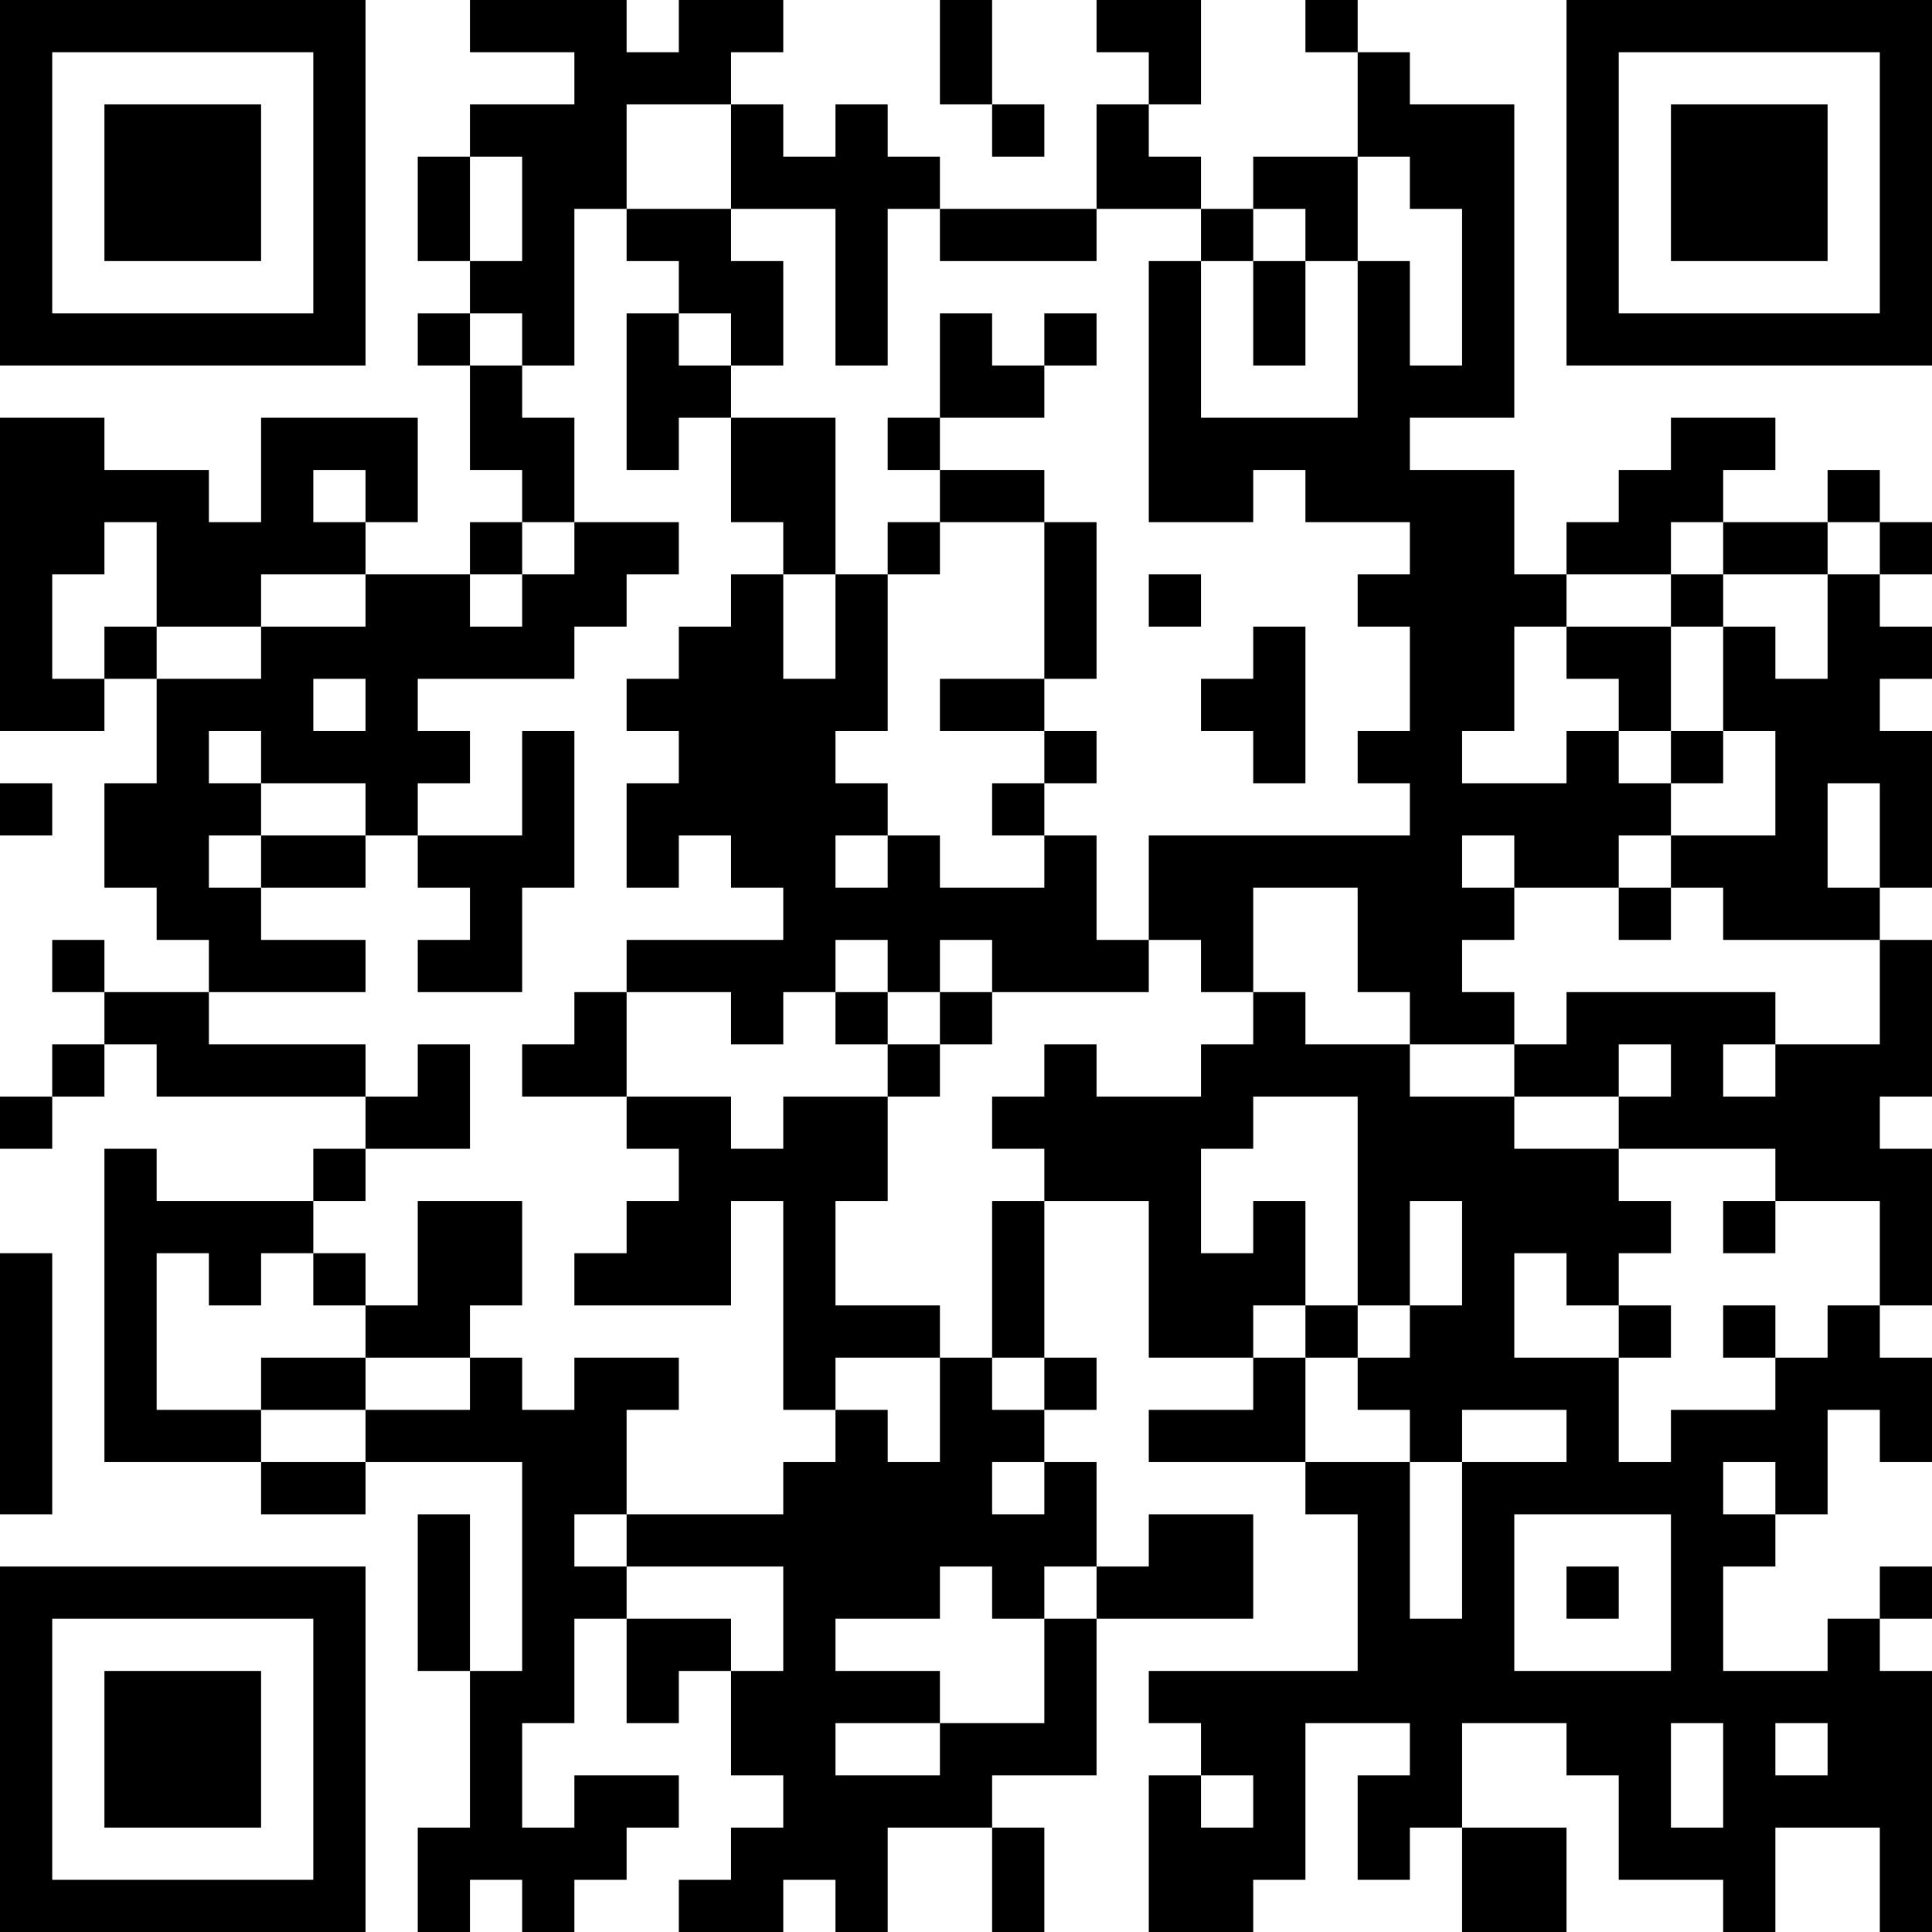 <?xml version="1.0" encoding="UTF-8"?>
<svg xmlns="http://www.w3.org/2000/svg" version="1.1" width="400" height="400" viewBox="0 0 400 400"><rect x="0" y="0" width="400" height="400" fill="#ffffff"/><g transform="scale(10.811)"><g transform="translate(0,0)"><path fill-rule="evenodd" d="M9 0L9 1L11 1L11 2L9 2L9 3L8 3L8 5L9 5L9 6L8 6L8 7L9 7L9 9L10 9L10 10L9 10L9 11L7 11L7 10L8 10L8 8L5 8L5 10L4 10L4 9L2 9L2 8L0 8L0 14L2 14L2 13L3 13L3 15L2 15L2 17L3 17L3 18L4 18L4 19L2 19L2 18L1 18L1 19L2 19L2 20L1 20L1 21L0 21L0 22L1 22L1 21L2 21L2 20L3 20L3 21L7 21L7 22L6 22L6 23L3 23L3 22L2 22L2 28L5 28L5 29L7 29L7 28L10 28L10 32L9 32L9 29L8 29L8 32L9 32L9 35L8 35L8 37L9 37L9 36L10 36L10 37L11 37L11 36L12 36L12 35L13 35L13 34L11 34L11 35L10 35L10 33L11 33L11 31L12 31L12 33L13 33L13 32L14 32L14 34L15 34L15 35L14 35L14 36L13 36L13 37L15 37L15 36L16 36L16 37L17 37L17 35L19 35L19 37L20 37L20 35L19 35L19 34L21 34L21 31L24 31L24 29L22 29L22 30L21 30L21 28L20 28L20 27L21 27L21 26L20 26L20 23L22 23L22 26L24 26L24 27L22 27L22 28L25 28L25 29L26 29L26 32L22 32L22 33L23 33L23 34L22 34L22 37L24 37L24 36L25 36L25 33L27 33L27 34L26 34L26 36L27 36L27 35L28 35L28 37L30 37L30 35L28 35L28 33L30 33L30 34L31 34L31 36L33 36L33 37L34 37L34 35L36 35L36 37L37 37L37 32L36 32L36 31L37 31L37 30L36 30L36 31L35 31L35 32L33 32L33 30L34 30L34 29L35 29L35 27L36 27L36 28L37 28L37 26L36 26L36 25L37 25L37 22L36 22L36 21L37 21L37 18L36 18L36 17L37 17L37 14L36 14L36 13L37 13L37 12L36 12L36 11L37 11L37 10L36 10L36 9L35 9L35 10L33 10L33 9L34 9L34 8L32 8L32 9L31 9L31 10L30 10L30 11L29 11L29 9L27 9L27 8L29 8L29 2L27 2L27 1L26 1L26 0L25 0L25 1L26 1L26 3L24 3L24 4L23 4L23 3L22 3L22 2L23 2L23 0L21 0L21 1L22 1L22 2L21 2L21 4L18 4L18 3L17 3L17 2L16 2L16 3L15 3L15 2L14 2L14 1L15 1L15 0L13 0L13 1L12 1L12 0ZM18 0L18 2L19 2L19 3L20 3L20 2L19 2L19 0ZM12 2L12 4L11 4L11 7L10 7L10 6L9 6L9 7L10 7L10 8L11 8L11 10L10 10L10 11L9 11L9 12L10 12L10 11L11 11L11 10L13 10L13 11L12 11L12 12L11 12L11 13L8 13L8 14L9 14L9 15L8 15L8 16L7 16L7 15L5 15L5 14L4 14L4 15L5 15L5 16L4 16L4 17L5 17L5 18L7 18L7 19L4 19L4 20L7 20L7 21L8 21L8 20L9 20L9 22L7 22L7 23L6 23L6 24L5 24L5 25L4 25L4 24L3 24L3 27L5 27L5 28L7 28L7 27L9 27L9 26L10 26L10 27L11 27L11 26L13 26L13 27L12 27L12 29L11 29L11 30L12 30L12 31L14 31L14 32L15 32L15 30L12 30L12 29L15 29L15 28L16 28L16 27L17 27L17 28L18 28L18 26L19 26L19 27L20 27L20 26L19 26L19 23L20 23L20 22L19 22L19 21L20 21L20 20L21 20L21 21L23 21L23 20L24 20L24 19L25 19L25 20L27 20L27 21L29 21L29 22L31 22L31 23L32 23L32 24L31 24L31 25L30 25L30 24L29 24L29 26L31 26L31 28L32 28L32 27L34 27L34 26L35 26L35 25L36 25L36 23L34 23L34 22L31 22L31 21L32 21L32 20L31 20L31 21L29 21L29 20L30 20L30 19L34 19L34 20L33 20L33 21L34 21L34 20L36 20L36 18L33 18L33 17L32 17L32 16L34 16L34 14L33 14L33 12L34 12L34 13L35 13L35 11L36 11L36 10L35 10L35 11L33 11L33 10L32 10L32 11L30 11L30 12L29 12L29 14L28 14L28 15L30 15L30 14L31 14L31 15L32 15L32 16L31 16L31 17L29 17L29 16L28 16L28 17L29 17L29 18L28 18L28 19L29 19L29 20L27 20L27 19L26 19L26 17L24 17L24 19L23 19L23 18L22 18L22 16L27 16L27 15L26 15L26 14L27 14L27 12L26 12L26 11L27 11L27 10L25 10L25 9L24 9L24 10L22 10L22 5L23 5L23 8L26 8L26 5L27 5L27 7L28 7L28 4L27 4L27 3L26 3L26 5L25 5L25 4L24 4L24 5L23 5L23 4L21 4L21 5L18 5L18 4L17 4L17 7L16 7L16 4L14 4L14 2ZM9 3L9 5L10 5L10 3ZM12 4L12 5L13 5L13 6L12 6L12 9L13 9L13 8L14 8L14 10L15 10L15 11L14 11L14 12L13 12L13 13L12 13L12 14L13 14L13 15L12 15L12 17L13 17L13 16L14 16L14 17L15 17L15 18L12 18L12 19L11 19L11 20L10 20L10 21L12 21L12 22L13 22L13 23L12 23L12 24L11 24L11 25L14 25L14 23L15 23L15 27L16 27L16 26L18 26L18 25L16 25L16 23L17 23L17 21L18 21L18 20L19 20L19 19L22 19L22 18L21 18L21 16L20 16L20 15L21 15L21 14L20 14L20 13L21 13L21 10L20 10L20 9L18 9L18 8L20 8L20 7L21 7L21 6L20 6L20 7L19 7L19 6L18 6L18 8L17 8L17 9L18 9L18 10L17 10L17 11L16 11L16 8L14 8L14 7L15 7L15 5L14 5L14 4ZM24 5L24 7L25 7L25 5ZM13 6L13 7L14 7L14 6ZM6 9L6 10L7 10L7 9ZM2 10L2 11L1 11L1 13L2 13L2 12L3 12L3 13L5 13L5 12L7 12L7 11L5 11L5 12L3 12L3 10ZM18 10L18 11L17 11L17 14L16 14L16 15L17 15L17 16L16 16L16 17L17 17L17 16L18 16L18 17L20 17L20 16L19 16L19 15L20 15L20 14L18 14L18 13L20 13L20 10ZM15 11L15 13L16 13L16 11ZM22 11L22 12L23 12L23 11ZM32 11L32 12L30 12L30 13L31 13L31 14L32 14L32 15L33 15L33 14L32 14L32 12L33 12L33 11ZM24 12L24 13L23 13L23 14L24 14L24 15L25 15L25 12ZM6 13L6 14L7 14L7 13ZM10 14L10 16L8 16L8 17L9 17L9 18L8 18L8 19L10 19L10 17L11 17L11 14ZM0 15L0 16L1 16L1 15ZM35 15L35 17L36 17L36 15ZM5 16L5 17L7 17L7 16ZM31 17L31 18L32 18L32 17ZM16 18L16 19L15 19L15 20L14 20L14 19L12 19L12 21L14 21L14 22L15 22L15 21L17 21L17 20L18 20L18 19L19 19L19 18L18 18L18 19L17 19L17 18ZM16 19L16 20L17 20L17 19ZM24 21L24 22L23 22L23 24L24 24L24 23L25 23L25 25L24 25L24 26L25 26L25 28L27 28L27 31L28 31L28 28L30 28L30 27L28 27L28 28L27 28L27 27L26 27L26 26L27 26L27 25L28 25L28 23L27 23L27 25L26 25L26 21ZM8 23L8 25L7 25L7 24L6 24L6 25L7 25L7 26L5 26L5 27L7 27L7 26L9 26L9 25L10 25L10 23ZM33 23L33 24L34 24L34 23ZM0 24L0 29L1 29L1 24ZM25 25L25 26L26 26L26 25ZM31 25L31 26L32 26L32 25ZM33 25L33 26L34 26L34 25ZM19 28L19 29L20 29L20 28ZM33 28L33 29L34 29L34 28ZM29 29L29 32L32 32L32 29ZM18 30L18 31L16 31L16 32L18 32L18 33L16 33L16 34L18 34L18 33L20 33L20 31L21 31L21 30L20 30L20 31L19 31L19 30ZM30 30L30 31L31 31L31 30ZM32 33L32 35L33 35L33 33ZM34 33L34 34L35 34L35 33ZM23 34L23 35L24 35L24 34ZM0 0L0 7L7 7L7 0ZM1 1L1 6L6 6L6 1ZM2 2L2 5L5 5L5 2ZM30 0L30 7L37 7L37 0ZM31 1L31 6L36 6L36 1ZM32 2L32 5L35 5L35 2ZM0 30L0 37L7 37L7 30ZM1 31L1 36L6 36L6 31ZM2 32L2 35L5 35L5 32Z" fill="#000000"/></g></g></svg>
